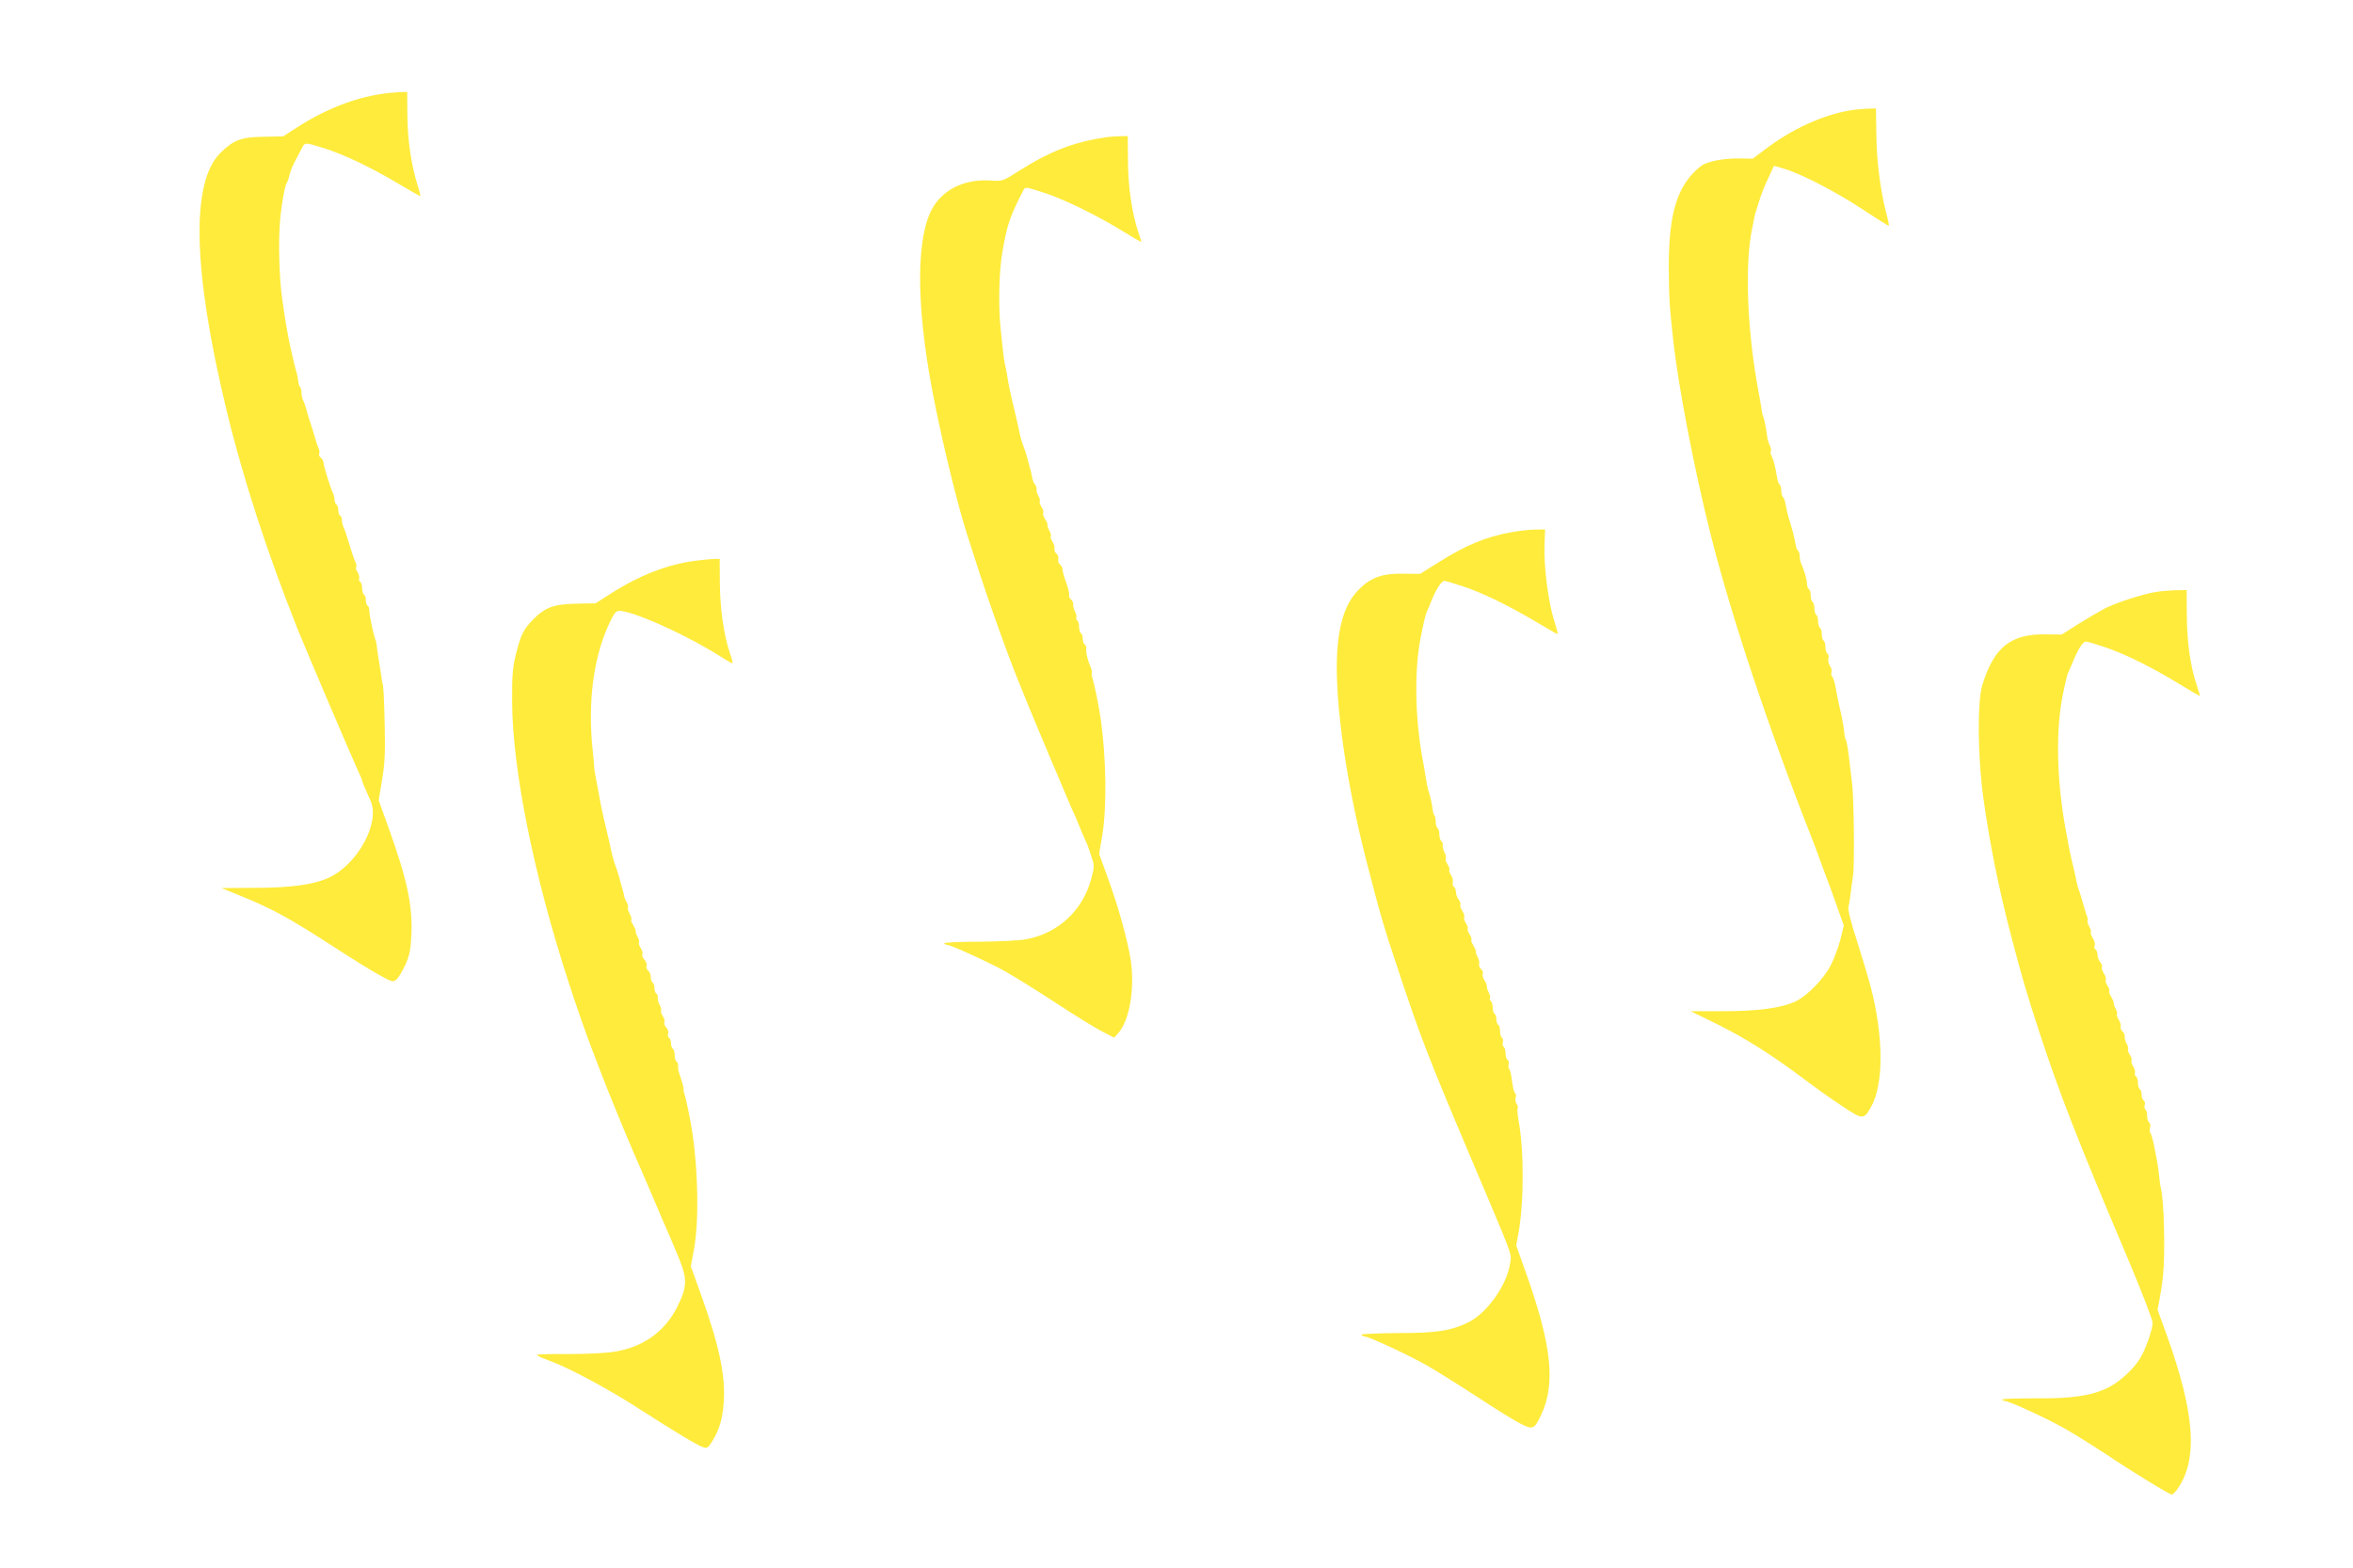 <?xml version="1.0" standalone="no"?>
<!DOCTYPE svg PUBLIC "-//W3C//DTD SVG 20010904//EN"
 "http://www.w3.org/TR/2001/REC-SVG-20010904/DTD/svg10.dtd">
<svg version="1.0" xmlns="http://www.w3.org/2000/svg"
 width="1280pt" height="853pt" viewBox="0 0 1280 853"
 preserveAspectRatio="xMidYMid meet">
<g transform="translate(0,853) scale(0.1,-0.1)"
fill="#ffeb3b" stroke="none">
<path d="M2076 8019 c-151 -22 -310 -85 -463 -184 l-73 -47 -107 -2 c-121 -2
-164 -18 -234 -88 -162 -159 -150 -640 33 -1398 88 -367 223 -781 388 -1195
39 -97 281 -665 321 -753 16 -34 29 -65 29 -68 0 -6 5 -19 46 -111 53 -119
-71 -346 -228 -418 -83 -38 -209 -55 -407 -55 l-176 -1 105 -43 c174 -71 262
-119 520 -286 91 -59 197 -125 237 -146 69 -38 72 -38 91 -21 11 10 32 46 48
80 22 51 28 80 32 162 7 162 -24 305 -129 595 l-49 136 18 109 c15 88 18 147
15 290 -4 168 -7 228 -13 240 -1 3 -4 17 -5 33 -2 15 -6 41 -9 57 -10 59 -16
100 -17 115 0 8 -3 22 -7 30 -10 26 -33 134 -33 157 1 12 -4 25 -9 28 -6 3
-10 17 -10 30 0 13 -4 27 -10 30 -5 3 -10 19 -10 35 0 16 -5 32 -11 35 -6 4
-8 13 -5 20 2 7 -2 22 -9 33 -8 10 -11 22 -8 26 4 3 2 16 -4 29 -6 12 -21 56
-33 97 -12 41 -26 83 -31 92 -5 10 -9 27 -9 37 0 11 -4 23 -10 26 -5 3 -10 17
-10 30 0 13 -4 27 -10 30 -5 3 -10 15 -10 26 0 10 -4 27 -9 37 -13 26 -51 148
-51 165 0 8 -7 20 -15 27 -8 7 -12 17 -9 22 4 5 2 20 -4 31 -5 12 -15 42 -22
67 -7 25 -16 54 -20 65 -4 11 -13 40 -20 65 -6 25 -16 53 -21 62 -5 10 -9 28
-9 41 0 13 -3 27 -7 31 -5 4 -9 17 -10 29 -1 12 -6 40 -13 62 -6 22 -13 49
-15 60 -3 11 -9 40 -15 65 -6 25 -12 59 -15 75 -3 17 -7 41 -10 55 -2 14 -7
43 -10 65 -3 22 -8 54 -10 70 -16 109 -22 313 -11 430 7 82 26 186 36 200 4 6
11 25 15 44 4 19 19 55 33 80 13 25 30 56 36 68 14 29 17 29 118 -3 108 -34
254 -103 403 -192 66 -39 120 -70 122 -69 1 2 -6 31 -17 65 -33 106 -53 242
-54 374 l-1 128 -40 -1 c-22 -1 -67 -5 -99 -10z"/>
<path d="M10062 7929 c-148 -25 -314 -101 -458 -210 l-69 -52 -86 1 c-82 0
-166 -18 -197 -42 -127 -101 -174 -251 -174 -546 1 -165 3 -208 23 -390 27
-255 115 -710 204 -1065 111 -442 316 -1058 557 -1670 11 -27 23 -61 28 -75 5
-14 21 -56 35 -95 15 -38 45 -119 66 -180 l39 -110 -19 -78 c-11 -43 -35 -106
-53 -140 -39 -75 -128 -165 -191 -195 -77 -36 -204 -53 -396 -53 l-174 0 149
-73 c151 -75 298 -168 473 -300 53 -40 142 -104 199 -141 115 -77 120 -77 159
-9 72 125 70 390 -3 664 -14 52 -48 165 -75 250 -29 88 -48 163 -44 175 3 11
8 40 11 65 3 25 9 71 14 104 9 54 5 417 -4 496 -2 19 -6 53 -9 75 -12 109 -20
161 -26 170 -3 6 -7 21 -8 35 -3 33 -10 75 -23 130 -6 25 -12 56 -15 70 -14
77 -18 96 -27 107 -6 7 -8 19 -5 27 3 8 -1 22 -8 33 -8 10 -11 28 -9 39 3 12
1 25 -5 28 -6 4 -11 20 -11 36 0 16 -4 32 -10 35 -5 3 -10 19 -10 35 0 16 -4
32 -10 35 -5 3 -10 19 -10 35 0 16 -4 32 -10 35 -5 3 -10 19 -10 35 0 16 -4
32 -10 35 -5 3 -10 19 -10 35 0 16 -4 32 -10 35 -5 3 -10 16 -10 27 0 23 -17
81 -31 110 -5 10 -9 29 -9 42 0 14 -4 27 -9 30 -5 3 -11 20 -14 38 -3 18 -10
50 -16 71 -6 20 -16 54 -22 75 -6 20 -13 52 -16 70 -3 18 -9 35 -14 38 -5 3
-9 18 -9 34 0 16 -4 31 -9 34 -5 3 -11 20 -14 38 -10 60 -18 93 -29 115 -6 13
-9 26 -5 29 3 4 1 16 -4 27 -6 11 -13 32 -15 46 -6 50 -16 96 -21 111 -4 8 -8
24 -9 35 -1 11 -9 58 -18 105 -62 329 -76 695 -34 890 6 30 12 60 13 65 1 6 4
17 7 25 3 8 11 35 19 60 7 25 27 77 46 116 l33 72 52 -15 c90 -25 287 -127
432 -223 76 -50 139 -90 141 -88 2 2 -5 36 -16 76 -31 124 -51 281 -52 425
l-2 137 -45 -1 c-25 -1 -69 -5 -98 -10z"/>
<path d="M6020 7784 c-180 -27 -303 -74 -481 -186 -84 -54 -86 -54 -150 -50
-151 10 -275 -56 -329 -175 -81 -182 -72 -559 26 -1042 48 -240 128 -564 174
-706 5 -16 37 -115 71 -220 55 -168 147 -426 199 -555 46 -115 92 -227 100
-245 5 -11 45 -106 89 -212 45 -105 92 -218 106 -250 28 -62 34 -75 59 -138
10 -22 20 -47 24 -55 5 -8 17 -41 27 -73 19 -56 19 -60 2 -125 -46 -174 -180
-300 -357 -332 -36 -7 -151 -12 -257 -13 -106 0 -190 -4 -187 -9 3 -4 10 -8
16 -8 19 0 222 -92 312 -142 50 -28 176 -106 280 -174 103 -68 217 -138 253
-156 l64 -33 24 27 c60 70 89 243 66 395 -17 108 -65 283 -123 443 l-49 135
17 99 c26 158 22 428 -10 646 -10 68 -35 187 -43 210 -4 8 -5 21 -4 29 2 8 -2
24 -7 35 -14 29 -26 78 -23 98 1 9 -3 19 -9 23 -5 3 -10 17 -10 30 0 13 -4 27
-10 30 -5 3 -10 19 -10 35 0 16 -5 32 -10 35 -6 4 -8 10 -5 15 3 5 0 20 -7 32
-6 13 -11 30 -10 39 2 9 -4 21 -12 28 -8 7 -13 18 -10 24 2 7 -5 37 -16 67
-11 30 -20 62 -20 71 0 9 -6 22 -14 28 -8 7 -12 20 -9 30 2 9 -2 23 -11 30 -8
7 -12 19 -10 26 3 7 -2 24 -10 37 -9 14 -13 27 -10 30 3 4 0 17 -7 30 -7 12
-12 27 -11 32 2 4 -4 19 -13 32 -9 14 -13 29 -10 34 3 5 -1 20 -10 33 -8 13
-12 26 -9 29 3 4 0 17 -7 30 -7 12 -12 29 -10 36 1 8 -3 20 -9 27 -7 8 -13 24
-15 37 -2 13 -8 39 -14 58 -5 19 -13 46 -16 60 -4 14 -10 34 -15 45 -8 19 -21
64 -27 95 -1 8 -7 33 -12 55 -17 68 -42 179 -47 210 -3 17 -6 39 -8 50 -2 11
-6 31 -10 45 -3 14 -8 50 -11 80 -3 30 -8 78 -11 105 -14 117 -10 321 9 425
26 149 39 188 112 331 12 24 8 24 107 -7 104 -32 291 -123 428 -207 58 -36
106 -64 108 -63 1 2 -6 27 -17 57 -33 98 -55 247 -55 386 l-1 133 -45 -1 c-25
-1 -56 -3 -70 -5z"/>
<path d="M8223 5635 c-140 -25 -250 -71 -399 -165 l-99 -62 -84 1 c-118 3
-182 -19 -247 -84 -64 -63 -100 -154 -115 -286 -29 -247 33 -724 156 -1200 73
-283 90 -343 169 -579 120 -363 164 -477 381 -990 254 -600 238 -555 230 -611
-16 -118 -125 -272 -228 -323 -95 -46 -174 -58 -389 -58 -109 -1 -195 -5 -192
-9 3 -5 10 -9 16 -9 23 0 246 -104 342 -159 55 -32 177 -108 270 -169 93 -61
197 -126 232 -144 73 -38 80 -35 118 46 79 168 57 377 -81 766 l-55 155 12 65
c31 172 31 455 0 619 -5 29 -7 57 -4 62 3 6 0 16 -6 24 -6 8 -9 23 -5 34 3 10
2 22 -4 25 -5 3 -12 33 -16 66 -4 33 -11 62 -15 65 -4 3 -6 14 -3 24 3 10 0
22 -6 25 -6 4 -11 20 -11 36 0 16 -5 32 -10 35 -6 4 -8 15 -5 25 3 10 1 21 -5
25 -5 3 -10 19 -10 35 0 16 -4 32 -10 35 -5 3 -10 17 -10 30 0 13 -4 27 -10
30 -5 3 -10 19 -10 35 0 16 -5 32 -10 35 -6 4 -8 10 -5 15 3 5 0 20 -7 32 -7
13 -11 27 -10 32 2 4 -4 19 -12 32 -9 12 -13 29 -10 37 3 8 -2 19 -10 26 -8 7
-12 19 -10 26 3 7 0 24 -7 37 -7 13 -12 27 -11 32 2 4 -5 19 -13 33 -9 14 -14
27 -11 31 3 3 -1 16 -10 30 -8 13 -13 26 -10 30 3 3 -1 16 -9 29 -9 13 -13 28
-10 33 3 5 -1 21 -10 34 -9 14 -14 29 -11 34 3 5 -1 18 -9 28 -8 10 -15 29
-15 41 0 12 -5 25 -11 29 -6 3 -9 14 -6 24 3 11 -2 28 -10 40 -8 12 -12 24 -9
27 3 4 -1 17 -9 30 -9 13 -13 28 -10 33 3 5 0 20 -7 32 -6 13 -11 30 -10 40 2
9 -2 19 -8 23 -5 3 -10 19 -10 35 0 16 -4 32 -10 35 -5 3 -10 19 -10 34 0 15
-3 31 -7 34 -3 4 -8 17 -9 30 -3 28 -14 77 -21 97 -3 8 -7 24 -9 35 -2 11 -6
34 -9 50 -2 17 -11 68 -20 115 -37 218 -41 456 -9 630 13 69 28 136 35 150 6
14 15 34 19 45 30 77 60 125 78 125 6 0 53 -14 104 -31 107 -36 242 -102 398
-194 60 -36 111 -65 113 -65 3 0 -6 34 -19 75 -31 98 -57 297 -52 408 l3 87
-55 -1 c-30 0 -87 -7 -127 -14z"/>
<path d="M3780 5479 c-151 -20 -303 -79 -462 -181 l-78 -50 -107 -2 c-123 -3
-168 -20 -236 -89 -46 -48 -62 -78 -82 -154 -27 -99 -30 -133 -29 -298 3 -366
117 -933 306 -1515 39 -122 105 -310 133 -380 7 -19 28 -73 46 -120 33 -88
147 -365 178 -435 10 -22 51 -116 91 -210 39 -93 81 -190 92 -215 11 -25 24
-54 28 -65 5 -11 15 -36 23 -55 58 -138 58 -174 1 -290 -68 -134 -183 -217
-339 -243 -47 -8 -150 -13 -252 -13 -95 1 -173 -1 -173 -5 0 -3 28 -16 63 -29
109 -39 327 -156 497 -266 191 -123 317 -199 348 -208 17 -6 26 0 45 31 41 66
58 125 64 215 10 147 -25 310 -124 586 l-55 153 17 92 c27 149 24 416 -9 637
-10 68 -35 187 -43 210 -4 8 -5 19 -4 23 1 8 -8 41 -27 97 -3 8 -4 22 -3 32 1
9 -3 19 -9 23 -5 3 -10 19 -10 35 0 16 -4 32 -10 35 -5 3 -10 17 -10 30 0 13
-5 27 -11 30 -6 4 -8 14 -4 22 3 9 -2 24 -11 34 -9 10 -13 22 -10 28 4 6 0 21
-9 34 -8 13 -12 26 -9 29 3 4 0 17 -7 30 -7 12 -12 30 -11 40 2 9 -2 19 -8 23
-5 3 -10 17 -10 30 0 13 -4 27 -10 30 -5 3 -10 17 -10 29 0 13 -6 29 -14 36
-8 6 -12 18 -9 26 3 8 -2 23 -12 34 -9 10 -14 23 -11 29 4 6 0 21 -9 34 -8 13
-12 26 -9 29 3 4 0 17 -7 30 -7 12 -12 27 -11 32 2 4 -5 19 -13 33 -9 14 -14
27 -11 30 3 3 -1 18 -9 33 -8 15 -12 30 -9 33 3 3 0 16 -7 29 -7 12 -13 28
-14 33 0 6 -4 21 -8 35 -4 14 -13 43 -18 65 -6 22 -15 49 -19 60 -8 20 -21 65
-27 95 -1 8 -7 33 -12 55 -14 55 -41 175 -46 205 -2 14 -6 36 -9 50 -19 97
-24 127 -24 140 0 8 -3 44 -7 80 -30 271 4 522 93 706 31 65 36 68 89 55 118
-30 356 -143 522 -248 29 -19 55 -33 56 -31 2 2 -5 29 -16 60 -32 97 -52 236
-53 375 l-1 133 -35 -1 c-19 -1 -64 -5 -100 -10z"/>
<path d="M11724 5309 c-73 -12 -210 -57 -274 -89 -30 -16 -95 -54 -145 -85
l-90 -57 -84 1 c-191 4 -283 -68 -347 -274 -28 -90 -26 -392 5 -615 33 -239
84 -495 151 -750 61 -233 82 -304 150 -513 112 -343 207 -587 489 -1253 72
-171 131 -324 131 -340 0 -36 -39 -147 -68 -193 -37 -61 -112 -129 -175 -160
-88 -44 -199 -60 -399 -58 -92 0 -171 -2 -174 -6 -4 -4 -1 -7 7 -7 27 0 243
-100 348 -161 58 -34 153 -94 211 -132 138 -93 341 -217 354 -217 6 0 21 15
34 34 109 160 91 408 -59 827 l-52 144 12 65 c7 36 15 92 18 125 12 122 5 397
-11 466 -4 13 -8 47 -11 74 -6 57 -10 76 -27 162 -7 34 -16 65 -20 69 -4 4 -5
17 -2 29 3 13 1 26 -5 29 -6 4 -11 20 -11 36 0 16 -4 31 -9 34 -5 3 -7 15 -4
25 3 10 0 22 -6 25 -6 4 -11 18 -11 31 0 13 -4 27 -10 30 -5 3 -10 19 -10 35
0 16 -5 32 -11 35 -6 4 -8 13 -5 20 2 7 -2 22 -10 34 -8 12 -12 25 -9 31 3 5
-1 20 -10 33 -8 13 -12 26 -9 29 3 4 0 17 -7 30 -7 12 -12 30 -11 39 2 9 -4
21 -12 28 -8 7 -12 19 -10 26 3 7 -2 24 -10 37 -9 14 -13 27 -10 30 3 4 0 17
-7 30 -7 12 -12 27 -11 32 2 4 -5 19 -13 33 -9 14 -14 27 -11 31 3 3 -1 16 -9
29 -9 13 -13 28 -10 33 3 5 -1 21 -10 34 -9 14 -14 29 -11 34 3 5 -1 18 -9 28
-8 10 -15 29 -15 41 0 12 -5 25 -11 28 -6 4 -8 14 -4 22 3 9 -2 27 -11 40 -8
14 -13 27 -10 30 3 3 -1 18 -9 33 -8 15 -12 30 -9 32 3 3 1 16 -5 29 -5 13
-14 44 -21 69 -7 25 -16 54 -20 65 -5 11 -11 34 -14 50 -7 35 -11 53 -26 115
-6 25 -12 56 -15 70 -2 14 -6 36 -9 50 -56 276 -66 564 -27 768 12 63 26 121
30 130 5 10 13 28 19 42 36 89 61 130 80 130 6 0 53 -14 104 -31 107 -36 257
-110 408 -203 58 -35 106 -63 107 -62 1 1 -7 28 -18 61 -34 102 -52 233 -53
377 l-1 138 -60 -1 c-33 -1 -83 -5 -111 -10z"/>
</g>
</svg>
